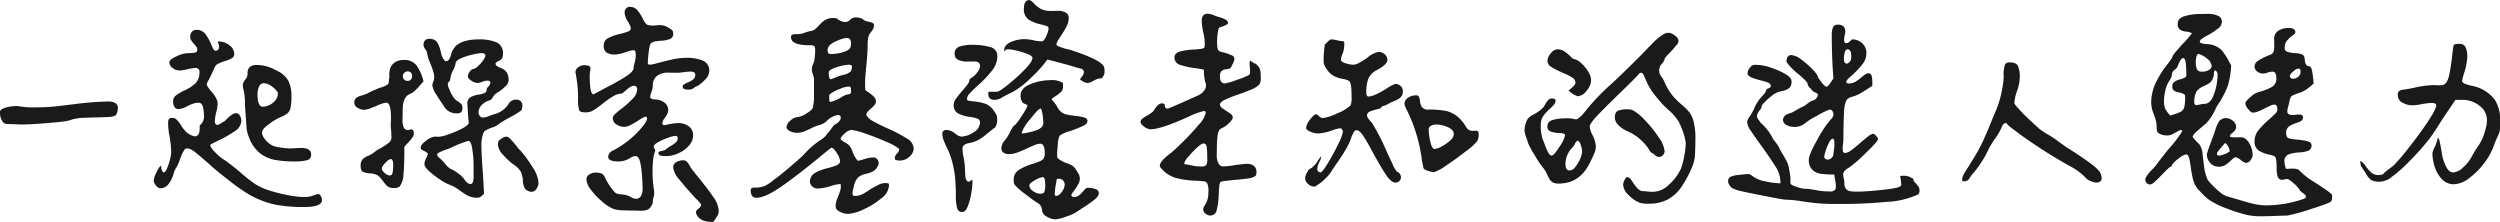 <svg xmlns="http://www.w3.org/2000/svg" width="494.203" height="43.875" viewBox="0 0 494.203 43.875">
  <path id="block_title" d="M9.234-13.641q-1.125,0-1.687-.047l-1.781-.047a1.114,1.114,0,0,1-.984-.7,3.141,3.141,0,0,1-.375-1.5.855.855,0,0,1,.094-.516,2.468,2.468,0,0,1,1.078-.539,7.08,7.08,0,0,1,1.406-.258l.609-.047a5.64,5.64,0,0,1,.844.094,17.4,17.4,0,0,0,2.719.188l1.828-.047q1.641-.047,3.492-.281t2.32-.281a62.264,62.264,0,0,1,6.938-.562,3.1,3.1,0,0,1,1.43.281,1.1,1.1,0,0,1,.539,1.078,2.5,2.5,0,0,1-.164.867,1.3,1.3,0,0,1-.352.586,4.943,4.943,0,0,1-1.687.258q-1.359.07-2.156.07-.281,0-2.039.07a10.835,10.835,0,0,0-2.508.3,8.221,8.221,0,0,1-1.828.445q-.937.117-1.852.188t-1.289.117q-2.391.188-3.422.234ZM64.547,2.672A29.624,29.624,0,0,1,58.8,2.2,18.232,18.232,0,0,1,53.859.328a35.632,35.632,0,0,1-4.148-2.883q-2.836-2.18-4.055-3.352-1.875-1.641-2.719-2.3-.047-.047-.562-.375a1.908,1.908,0,0,0-1.031-.328.583.583,0,0,0-.422.188,8.016,8.016,0,0,0-.937,1.969,8.344,8.344,0,0,1-.7,1.594,3.828,3.828,0,0,0-.516,1.078,5.985,5.985,0,0,1-1.008,2.156,2.031,2.031,0,0,1-1.664.891,1.2,1.2,0,0,1-.867-.562,1.689,1.689,0,0,1-.445-.984,5.176,5.176,0,0,1,.586-1.664q.586-1.242.914-1.242a1.922,1.922,0,0,0,.328,1.266q.328.234.7-.516a9.346,9.346,0,0,0,.656-1.852A7.371,7.371,0,0,0,38.25-8.2a22.827,22.827,0,0,0-.281-2.859,14.678,14.678,0,0,1-.328-2.812,1.778,1.778,0,0,1,.141-.844q.141-.234.656-.234a1.223,1.223,0,0,1,.867.328,6.026,6.026,0,0,1,.82,1.031,6.765,6.765,0,0,0,1.172,1.5,3.515,3.515,0,0,0,1.641.8.889.889,0,0,0,.773-.516,3.009,3.009,0,0,0,.164-1.078,1.8,1.8,0,0,1,.047-.609,2.172,2.172,0,0,0,.8-1.969,6.656,6.656,0,0,0-.211-1.664q-.211-.82-.867-.82a3.459,3.459,0,0,0-1.125.211,7.4,7.4,0,0,0-1.125.492,4.328,4.328,0,0,1-1.641.563.946.946,0,0,1-.844-.422,1.906,1.906,0,0,1-.281-1.078,1.431,1.431,0,0,1,.516-1.172,9.283,9.283,0,0,1,1.641-.984,7.871,7.871,0,0,0,2.25-1.43,3.028,3.028,0,0,0,.8-2.273.65.65,0,0,0-.422-.7l-.094-.094a9.028,9.028,0,0,0-1.875.281q-.234.047-.727.141a4.7,4.7,0,0,1-.867.094,2.182,2.182,0,0,1-1.312-.492,1.386,1.386,0,0,1-.656-1.1q0-.562,1.406-1.2a5.841,5.841,0,0,1,2.156-.633,8.778,8.778,0,0,0,1.406-.094.578.578,0,0,0,.563-.609,1.1,1.1,0,0,0-.281-.68q-.281-.352-.375-.445a5.456,5.456,0,0,1-.562-.727A1.191,1.191,0,0,1,42-30.937a1.533,1.533,0,0,1,.328-1.008,1.093,1.093,0,0,1,.891-.4,2.107,2.107,0,0,1,1.734.75,8.786,8.786,0,0,1,1.172,2.063,8.989,8.989,0,0,0,.4.867q.211.4.445.445a.64.64,0,0,0,.586-.258.989.989,0,0,0,.164-.539,1.307,1.307,0,0,0-.141-.633A.964.964,0,0,1,47.438-30q0-.047.281-.047a3.26,3.26,0,0,1,2.039.75,2.172,2.172,0,0,1,.961,1.734.928.928,0,0,1-.492.82,6.182,6.182,0,0,1-1.43.586,9.061,9.061,0,0,0-1.289.516,1.355,1.355,0,0,0-.633.656q-.844,1.828-1.219,2.578a1.646,1.646,0,0,0-.375.938,4.13,4.13,0,0,0,.7,1.031q.094.141.539.68A4.789,4.789,0,0,1,47.2-18.7a2.294,2.294,0,0,1,.234.938,7.693,7.693,0,0,1-.281,1.688,9.1,9.1,0,0,0-.281,1.922.726.726,0,0,0,.141.4.4.4,0,0,0,.328.211,2.223,2.223,0,0,0,.8-.375q.609-.375.609-.328.234-.234.7-.68a6.125,6.125,0,0,1,.867-.7,1.425,1.425,0,0,1,.773-.258.866.866,0,0,1,.727.492,1.893,1.893,0,0,1,.3,1.008,2.553,2.553,0,0,1-1.266,2.039,22.687,22.687,0,0,1-3.422,1.945l-1.406.7q-.234.422,1.008,1.641a9.013,9.013,0,0,0,1.992,1.594Q51-5.016,52.406-3.75,53.859-2.531,54.8-1.9A11.324,11.324,0,0,0,57.328-.7,30.868,30.868,0,0,0,61.594.375,16.841,16.841,0,0,0,64.688.7,4.816,4.816,0,0,0,66.328.4a5.526,5.526,0,0,1,.984-.3q.281,0,.516.422a1.586,1.586,0,0,1,.234.75Q68.063,2.672,64.547,2.672Zm-12.141-24a1.45,1.45,0,0,1,.141-.656,3.087,3.087,0,0,1,.281-.469,1.778,1.778,0,0,0,.516-1.312,1.586,1.586,0,0,1,.445-1.242,2.03,2.03,0,0,1,1.383-.4,7.8,7.8,0,0,1,3.844,1.078,5.01,5.01,0,0,1,2.344,1.969,6.316,6.316,0,0,1,.656,3.094,11.33,11.33,0,0,1-.164,2.273,2.023,2.023,0,0,1-.516,1.055,4.628,4.628,0,0,1-1.148.7,11.191,11.191,0,0,0-2.812,1.688,3.7,3.7,0,0,0-.773.68,1.325,1.325,0,0,0-.4.867,2.063,2.063,0,0,0,.469,1.125,4.08,4.08,0,0,0,.938.984,3.378,3.378,0,0,0,1.828.727,13.437,13.437,0,0,0,2.344.258,7.087,7.087,0,0,0,.938-.047L63.891-9a3.224,3.224,0,0,1,1.477.281,1.1,1.1,0,0,1,.539,1.078,1.043,1.043,0,0,1-.891,1.078,8.8,8.8,0,0,1-2.2.234,21.57,21.57,0,0,1-4.125-.328,6.878,6.878,0,0,1-2.93-1.336,7.007,7.007,0,0,1-2.086-2.977,7.274,7.274,0,0,1-.516-1.828l-.328-4.641a13.566,13.566,0,0,0-.234-2.859A5.169,5.169,0,0,1,52.406-21.328Zm2.906,1.641q0,2.531,1.031,2.531a3.184,3.184,0,0,0,2.063-.82,2.326,2.326,0,0,0,.938-1.945,3.787,3.787,0,0,0-1.172-1.219,2.766,2.766,0,0,0-1.547-.656,1.027,1.027,0,0,0-1.031.7A3.762,3.762,0,0,0,55.313-19.687ZM98.766.844a4.284,4.284,0,0,1-2.391-.7Q96.141,0,95.156-.7a8.084,8.084,0,0,0-1.875-1.031,8.394,8.394,0,0,1-1.828-.984,17.719,17.719,0,0,1-2.18-1.664q-.961-.867-.961-1.383a2.551,2.551,0,0,1,.328-1.219,2.39,2.39,0,0,0,.328-.8v-.141a2.323,2.323,0,0,0-.609-.422,5.66,5.66,0,0,1-.586-.328.431.431,0,0,1-.211-.375q0-.609,1.1-1.406a3.385,3.385,0,0,1,1.758-.8l.609.047A6.533,6.533,0,0,0,93-11.672a17.905,17.905,0,0,0,2.813-1.2q1.266-.68,1.266-1.148-.094-.609-.164-1.781T96.8-17.672a1.452,1.452,0,0,1,.563-1.336,4.744,4.744,0,0,1,1.688-.539,4.559,4.559,0,0,0,1.172-.328.672.672,0,0,0,.375-.656,1,1,0,0,1,.422-.656q.047-.094.188-.328a.8.8,0,0,0,.141-.375q0-.422-.609-.422a3.105,3.105,0,0,0-1.008.234,3.064,3.064,0,0,1-.914.234,2.386,2.386,0,0,1-1.219-.445q-.7-.445-.7-.867a1.913,1.913,0,0,1,.563-1.172,1.76,1.76,0,0,1,.188-.164.285.285,0,0,1,.141-.07,2.111,2.111,0,0,0,1.172-.68,5.755,5.755,0,0,0,1.172-1.43q.422-.75.047-.891v-.047a1.819,1.819,0,0,0-.234-.094.885.885,0,0,0-.281-.047,10.013,10.013,0,0,0-1.8.281,12.128,12.128,0,0,0-2.344.75q-1.055.469-1.055,1.031a4.2,4.2,0,0,1-.516,1.359,5.309,5.309,0,0,0-.562,1.828.647.647,0,0,1-.234.422.675.675,0,0,0-.234.469,2.134,2.134,0,0,0,.211.773q.211.492.258.633a5.747,5.747,0,0,0,.563,1.031,3.074,3.074,0,0,0,.7.8,4.3,4.3,0,0,1,.867.633.992.992,0,0,1,.3.727,1.357,1.357,0,0,1-.234.938,1.357,1.357,0,0,1-.937.234,2.835,2.835,0,0,1-2.625-1.641q-.656-.891-1.406-2.133a4.241,4.241,0,0,1-.75-1.8,2.13,2.13,0,0,1,.188-.7,2.3,2.3,0,0,0,.188-.844,4.506,4.506,0,0,0-.281-1.43q-.281-.82-.562-1.523a5.61,5.61,0,0,1-.516-1.594A1.857,1.857,0,0,0,88.5-28.5a1.454,1.454,0,0,1-.375-.891,1.251,1.251,0,0,1,.281-.844.938.938,0,0,1,.75-.328A1.89,1.89,0,0,1,90.75-30a4.794,4.794,0,0,1,.7,1.688q.047.141.211.8a2.961,2.961,0,0,0,.586,1.172l.188.188a.713.713,0,0,0,.75-.375,4.692,4.692,0,0,0,.375-.867q.141-.445.188-.633a5.87,5.87,0,0,1,.75-1.125q1.406-1.312,4.594-1.312a8.786,8.786,0,0,1,3.422.563,2.28,2.28,0,0,1,1.313,2.344,1.662,1.662,0,0,1-.187.867,1.3,1.3,0,0,1-.656.492,1.612,1.612,0,0,0-.375.211q-.234.164-.234.3a.534.534,0,0,0,.211.445,3.593,3.593,0,0,0,.586.352,2.594,2.594,0,0,1,1.383.914,2.845,2.845,0,0,1,.4,1.617,1.923,1.923,0,0,1-.727,1.266,7.121,7.121,0,0,1-1.383,1.078,3.029,3.029,0,0,0-.68.516,3.421,3.421,0,0,0-.422.609,1.1,1.1,0,0,1-.68.516,3.243,3.243,0,0,0-1.43.891A2.051,2.051,0,0,0,99-16.031a1.117,1.117,0,0,0,.258.7.778.778,0,0,0,.633.328,3.99,3.99,0,0,0,1.148-.3q.82-.3,1.008-.352a4.7,4.7,0,0,0,2.813-1.922,1.726,1.726,0,0,1,1.641-.984,1.142,1.142,0,0,1,.844.328,1.2,1.2,0,0,1,.328.891,3.015,3.015,0,0,1-.187.891,16.173,16.173,0,0,1-2.2,1.359,19.584,19.584,0,0,0-2.672,1.641,3.125,3.125,0,0,1-.984.422,9.069,9.069,0,0,0-1.453.7,3.483,3.483,0,0,0-.445,1.2,6.741,6.741,0,0,0-.164,1.383q0,1.875.281,5.531.188,2.953.234,4.266-.141.141-.4.375a1.845,1.845,0,0,1-.469.328A1.084,1.084,0,0,1,98.766.844ZM74.438-17.906a1.206,1.206,0,0,1,.352-.961,2.689,2.689,0,0,1,1.1-.492,9.056,9.056,0,0,0,1.875-.8q1.359-.609,1.641-.7a6.1,6.1,0,0,0,1.1-.4q.68-.3.727-.586l.141-1.266a4.008,4.008,0,0,1,.328-2.016,2.664,2.664,0,0,1,1.078-.984,3.57,3.57,0,0,1,1.5-.281,2.9,2.9,0,0,1,2.508,1.125,9.236,9.236,0,0,1,1.336,3.094l-.656.75q-.609.7-1.031,1.1a3.418,3.418,0,0,1-.937.633,1.94,1.94,0,0,0-1.1,1.031,4.105,4.105,0,0,0-.352,1.289Q84-16.781,84-15.422q0,.141-.023.914a3.364,3.364,0,0,0,.211,1.359.816.816,0,0,0,.8.586,1.467,1.467,0,0,0,.4-.047,1.275,1.275,0,0,1,.352-.047q.469,0,.469.8a1.469,1.469,0,0,1-.328.867,13.324,13.324,0,0,1-.937,1.1,4.392,4.392,0,0,0-.609.7v1.078q0,2.438-.164,4.266a4.323,4.323,0,0,1-.773,2.484,1.933,1.933,0,0,1-1.219.281,1.765,1.765,0,0,1-1.148-.328,5.2,5.2,0,0,1-.867-.984Q79.688-3,79.406-3.3a1.986,1.986,0,0,0-.8-.492,3.445,3.445,0,0,0-.633-.141,4.372,4.372,0,0,0-.492-.047,3.722,3.722,0,0,1-1.359-.328Q75.7-4.547,75.7-5.437a1.927,1.927,0,0,1,.352-1.289A3.094,3.094,0,0,1,77.2-7.453a5.006,5.006,0,0,0,1.313-.8,5.99,5.99,0,0,1,1.031-.656,12.958,12.958,0,0,0,1.664-1.078,1.4,1.4,0,0,0,.586-1.125l-.047-1.219a10.071,10.071,0,0,1-.094-1.172l.047-1.406q0-3.047-.937-3.047a6.246,6.246,0,0,0-1.875.609q-.656.281-1.359.539a3.549,3.549,0,0,1-1.172.258,2.442,2.442,0,0,1-1.266-.4A1.137,1.137,0,0,1,74.438-17.906ZM79.875-4.922q0,.375.586.867a1.688,1.688,0,0,0,.961.492q.516,0,.609-.633a10.588,10.588,0,0,0,.094-1.523q0-1.078-.469-1.078-.375,0-1.078.75T79.875-4.922ZM84.047-23.2a.919.919,0,0,0,.258.68.919.919,0,0,0,.68.258.842.842,0,0,0,.656-.258.971.971,0,0,0,.234-.68.971.971,0,0,0-.234-.68.842.842,0,0,0-.656-.258.9.9,0,0,0-.656.281A.9.9,0,0,0,84.047-23.2ZM90.8-7.734q0,.375.8.984.281.281.891.984a3.878,3.878,0,0,0,.891.844,7.336,7.336,0,0,1,1.547.914,4.976,4.976,0,0,1,1.266,1.2,2.477,2.477,0,0,0,.539.633,1.058,1.058,0,0,0,.68.3q.609,0,.609-1.453V-5.2A21.18,21.18,0,0,0,97.734-9q-.234-1.406-.75-1.406a22.951,22.951,0,0,0-3.141,1.219,11.366,11.366,0,0,1-1.125.469,7.608,7.608,0,0,0-1.148.445Q90.8-7.922,90.8-7.734Zm12.047-1.781a1.918,1.918,0,0,1,.094-.8,1.655,1.655,0,0,1,.68-.586,2,2,0,0,1,.867-.352,1.344,1.344,0,0,1,.82.492,18.09,18.09,0,0,1,1.242,1.43q.141.188.328.422a2.693,2.693,0,0,0,.422.422,25.469,25.469,0,0,1,2.391,3.3,6.392,6.392,0,0,1,1.172,3.07,2.027,2.027,0,0,1-.422,1.2,1.176,1.176,0,0,1-.937.586,1.727,1.727,0,0,1-.727-.187,1.62,1.62,0,0,1-.586-.422,3.393,3.393,0,0,1-.422-1.594,4.7,4.7,0,0,0-.352-1.641,3.644,3.644,0,0,0-1.289-1.406A11.961,11.961,0,0,1,103.992-7.5,3.552,3.552,0,0,1,102.844-9.516Zm27,12.891q-.937,0-2.25-.047a6.409,6.409,0,0,1-1.922-.281,8.01,8.01,0,0,1-2.18-1.406,14.12,14.12,0,0,1-2.227-2.32,3.8,3.8,0,0,1-.937-2.133,1.1,1.1,0,0,1,.563-.937,2.083,2.083,0,0,1,1.172-.375,3.24,3.24,0,0,1,1.289.188,1.76,1.76,0,0,1,.727.938,11.375,11.375,0,0,0,1.875,2.766,1.169,1.169,0,0,0,.727.328q.539.094.633.094a3.971,3.971,0,0,1,1.734.469,1.955,1.955,0,0,0,1.078.375,1.049,1.049,0,0,0,1.008-.586,2.655,2.655,0,0,0,.3-1.242,35.82,35.82,0,0,0-.281-4.289q-.281-2.32-1.125-2.32A2.308,2.308,0,0,0,129-7.031a4.286,4.286,0,0,1-2.3.7q-2.062,0-2.062-.891a1.288,1.288,0,0,1,.469-.984,2.332,2.332,0,0,1,.492-.3,2.935,2.935,0,0,0,.4-.211,18.425,18.425,0,0,0,5.531-4.641,6.075,6.075,0,0,0,.516-.75,1.6,1.6,0,0,0,.281-.75.354.354,0,0,0-.094-.211.289.289,0,0,0-.234-.117,4.39,4.39,0,0,0-1.312.7q-1.031.656-1.687.984a2.747,2.747,0,0,1-1.219.328,2.675,2.675,0,0,1-1.523-.492,1.425,1.425,0,0,1-.727-1.2,1.238,1.238,0,0,1,.445-.82,12.214,12.214,0,0,1,1.336-1.1,21.2,21.2,0,0,0,2.25-2.039,2.7,2.7,0,0,0,.8-1.852.7.7,0,0,0-.117-.375.513.513,0,0,0-.352-.234q.141.047.023.023a.988.988,0,0,0-.164-.023,1.394,1.394,0,0,0-.727.211,3.908,3.908,0,0,0-.633.469,2.36,2.36,0,0,1-.375.3q-.562.563-.8.563a3.434,3.434,0,0,0-1.664.563,18.252,18.252,0,0,0-2.227,1.594,14.808,14.808,0,0,1-1.922,1.313,2.989,2.989,0,0,1-1.312.234q-.937,0-1.172-.375a6.786,6.786,0,0,1-.234-2.437,26.757,26.757,0,0,0-.516-5.062V-24a1.158,1.158,0,0,1,.563-.961,1.938,1.938,0,0,1,1.125-.4q1.266,0,1.266.563a3.826,3.826,0,0,1-.07.7,4.062,4.062,0,0,0-.07.75q0,3.75.75,3.75l1.219-.656q2.2-1.172,2.25-1.172,1.828-.984,3.141-1.852t1.313-1.57a4.367,4.367,0,0,1,.211-1.008,5.437,5.437,0,0,0,.211-1.523,2.665,2.665,0,0,0-.07-.68.359.359,0,0,0-.4-.258,2.769,2.769,0,0,0-.75.141q-.469.141-.656.188a7.3,7.3,0,0,1-2.2.516,3.068,3.068,0,0,1-1.687-.375,1.57,1.57,0,0,1-.562-1.406,1.552,1.552,0,0,1,.844-1.453,9.854,9.854,0,0,1,2.391-.844,11.81,11.81,0,0,0,1.617-.492.682.682,0,0,0,.492-.633,1.385,1.385,0,0,0-.211-.656,3.73,3.73,0,0,1-.258-.516,3.676,3.676,0,0,1-.75-1.922,1.183,1.183,0,0,1,.281-.8.888.888,0,0,1,.7-.328,1.872,1.872,0,0,1,1.453.563,8.674,8.674,0,0,1,1.125,1.688q.563,1.172.984,1.313a3.741,3.741,0,0,0,.984.141,6.041,6.041,0,0,0,.75-.047,5.688,5.688,0,0,1,.7-.047,3.059,3.059,0,0,1,1.828.609,1.882,1.882,0,0,1,.633.445,1.021,1.021,0,0,1,.164.633,1.027,1.027,0,0,1-.609,1.055,6.164,6.164,0,0,1-1.828.352q-.141,0-.867.094a2.041,2.041,0,0,0-1.1.422q-.234.141-.422,1.641a19.96,19.96,0,0,0-.187,2.063v.188a.405.405,0,0,0,.141.281l.281.047a9.024,9.024,0,0,0,1.359-.281q1.922-.516,3.234-.8a12.5,12.5,0,0,1,2.625-.281,8.353,8.353,0,0,1,3.211.539,2.086,2.086,0,0,1,1.289,2.133,2.4,2.4,0,0,1-.75,1.57,7.392,7.392,0,0,1-1.594,1.336,1.47,1.47,0,0,0-.656.352,1.507,1.507,0,0,1-.891.352h-.234q-1.125,0-1.125-.562a.516.516,0,0,1,.234-.445,5.03,5.03,0,0,1,.75-.4,4.188,4.188,0,0,0,1.1-.609,1.145,1.145,0,0,0,.4-.937.491.491,0,0,0-.258-.469,1.2,1.2,0,0,0-.586-.141q-.422,0-1.359.094a7.393,7.393,0,0,1-1.453.141q-.187,0-1.617-.023a3.51,3.51,0,0,0-2.273.633,2.34,2.34,0,0,0-.844,1.969,3.748,3.748,0,0,1-.258,1.2,4.02,4.02,0,0,0-.258.914q0,.469.633.539t.68.07a2.883,2.883,0,0,1,1.57.656,1.753,1.753,0,0,1,.68,1.406,1.788,1.788,0,0,1-.211.8,5.593,5.593,0,0,1-.445.75,2.17,2.17,0,0,0-.516,1.031.4.4,0,0,0,.328.422q.563-.094.938-.187.234-.047.844-.141a7.187,7.187,0,0,1,1.078-.094,3.366,3.366,0,0,1,2.039.633,2.054,2.054,0,0,1,.867,1.758,3.064,3.064,0,0,1-.82,2.063,5.963,5.963,0,0,1-2.062,1.5,5.653,5.653,0,0,1-2.32.563,5.939,5.939,0,0,1-1.242-.094q-.4-.094-.4-.656,0-.141.656-.258a1.883,1.883,0,0,0,1.031-.492,5.084,5.084,0,0,1,.773-.516,5.789,5.789,0,0,0,.984-.7,1.05,1.05,0,0,0,.352-.8.414.414,0,0,0-.469-.469,5.636,5.636,0,0,0-1.453.375,11.768,11.768,0,0,0-1.945.867q-.867.492-.867.867a.726.726,0,0,0,.141.4.683.683,0,0,1,.141.352.955.955,0,0,1-.07.328,3.453,3.453,0,0,0-.117.375,6.082,6.082,0,0,0-.234,1.359q-.094.984-.094,1.641a22.614,22.614,0,0,0,.234,3.8,7.64,7.64,0,0,1,.094.984,3.555,3.555,0,0,1-.141.82,3.624,3.624,0,0,0-.141.867,1.293,1.293,0,0,1-.234.727q-.234.352-.281.445a1.793,1.793,0,0,1-1.008.516,6.071,6.071,0,0,1-1.2.07Q130.125,3.375,129.844,3.375Zm7.641-8.484a1.182,1.182,0,0,1,.609-1.1,2.86,2.86,0,0,1,1.453-.352.957.957,0,0,1,.75.4,5.638,5.638,0,0,1,.656,1.055q.516.7,1.734,2.2Q144.516-.656,145.5.82a4.932,4.932,0,0,1,.984,2.648,1.885,1.885,0,0,1-.281.984q-.281.469-.8,1.172-.234,0-.891-.047a3.549,3.549,0,0,1-1.148-.258,2.742,2.742,0,0,1-.867-.586,1.759,1.759,0,0,1-.516-1.031q0-.328.516-.727a1.065,1.065,0,0,0,.516-.773A5.792,5.792,0,0,0,141.938.984q-2.016-2.2-3.234-3.727A4.476,4.476,0,0,1,137.484-5.109Zm34.594,9.141a3.658,3.658,0,0,1-1.641-.422q-.844-.422-.844-1.031a3.76,3.76,0,0,1,.234-1.359q.234-.609.281-.7.281-.7.422-1.2a2.961,2.961,0,0,0,.047-1.2,7.642,7.642,0,0,0-1.969.422,10.464,10.464,0,0,1-2.437.469,1.522,1.522,0,0,1-1.641-1.172,1.931,1.931,0,0,1,.891-1.852,9.3,9.3,0,0,1,2.625-1.008,12.844,12.844,0,0,0,1.688-.539,1.193,1.193,0,0,0,.75-.727,3.579,3.579,0,0,0-.68-1.734q-.68-1.078-1.1-1.031L167.25-7.875q-4.219,3.516-7.828,6.117t-5.484,2.6q-1.125,0-1.125-1.453A.484.484,0,0,1,153-1.055a1.2,1.2,0,0,1,.609-.117A4.938,4.938,0,0,0,155.6-1.5a8.666,8.666,0,0,0,1.8-1.219q.844-.562,2.953-2.344t2.953-2.625a15.985,15.985,0,0,1,3.563-3.047q.047-.047.352-.281a1.894,1.894,0,0,0,.4-.375,4.9,4.9,0,0,1,.609-.75,14.783,14.783,0,0,0,.938-1.266,3.623,3.623,0,0,1,.516-.352,2.643,2.643,0,0,0,.727-.656.906.906,0,0,0,.117-.914.609.609,0,0,0-.516-.187,4.087,4.087,0,0,0-2.3,1.313,4.186,4.186,0,0,1-1.594.75,8.117,8.117,0,0,0-1.078.422,19.042,19.042,0,0,1-1.758.8,4.1,4.1,0,0,1-1.43.234,2.971,2.971,0,0,1-1.289-.328q-.68-.328-.68-.8a1.842,1.842,0,0,1,.773-1.289,2.232,2.232,0,0,1,1.383-.68,4,4,0,0,0,1.734-.7q1.172-.7,1.313-1.172a10.076,10.076,0,0,0,.234-2.578V-22.2a3.569,3.569,0,0,0-.187-1.289,2.273,2.273,0,0,1-.234-1.031,2.087,2.087,0,0,1,.188-.937,3.419,3.419,0,0,0,.352-1.289,12.615,12.615,0,0,0,.117-1.57q0-.656-.187-.82a1.418,1.418,0,0,0-.844-.164q-3.75,0-3.75-1.594,0-.422.281-.516a4.029,4.029,0,0,1,1.078-.094,3.856,3.856,0,0,0,1.453-.328q.188-.047.469-.141a3.435,3.435,0,0,1,.656-.141,1.857,1.857,0,0,0,.8-.352,6.98,6.98,0,0,0,.8-.773,5.155,5.155,0,0,1,1.242-1.078,3.348,3.348,0,0,1,1.711-.375,1.429,1.429,0,0,1,.891.328,2.516,2.516,0,0,0,1.5.469,1.475,1.475,0,0,0,.8-.445,1.47,1.47,0,0,1,.844-.445,2.683,2.683,0,0,1,1.594.281,1.718,1.718,0,0,0,.586.375,2.925,2.925,0,0,0,.727.188,4.414,4.414,0,0,1,.75.258.45.45,0,0,1,.234.445,2.188,2.188,0,0,1-.516,1.219q-.047.047-.281.375a2.034,2.034,0,0,0-.328.75,6.317,6.317,0,0,0-.141,1.547q0,.891-.094,2.109t-.141,1.734q-.047.375-.187,1.992a20.349,20.349,0,0,0-.047,3.07l.891.633a5.1,5.1,0,0,1,.891.773,1.248,1.248,0,0,1,.328.844,1.026,1.026,0,0,1-.234.633,5.8,5.8,0,0,1-.7.727,5,5,0,0,0-.7.656,1.209,1.209,0,0,0-.281.609,2.7,2.7,0,0,0,1.219,1.2,31.753,31.753,0,0,0,2.953,1.477,29.786,29.786,0,0,1,3.891,2.039,2.406,2.406,0,0,1,1.313,1.945,2.162,2.162,0,0,1-.867,1.641,2.687,2.687,0,0,1-1.758.75,2.413,2.413,0,0,1-.984-.141.841.841,0,0,1-.141-.422,1.641,1.641,0,0,1,.469-.844,1.314,1.314,0,0,0,.422-.891,10.33,10.33,0,0,0-2.508-1.383q-2.039-.914-4.172-1.641a11.62,11.62,0,0,0-2.789-.727,2.156,2.156,0,0,0-1.219.633,3.047,3.047,0,0,0-.891,1.008.343.343,0,0,0,.141.352,2.213,2.213,0,0,0,.352.258,1.166,1.166,0,0,1,.211.141,3.111,3.111,0,0,1,1.078.8,2.6,2.6,0,0,1,.4.68q.164.4.211.539a5.533,5.533,0,0,0,.984,1.688,7.4,7.4,0,0,0,1.125-.281,6.912,6.912,0,0,1,1.828-.375,1.062,1.062,0,0,1,1.172,1.172,1.121,1.121,0,0,1-.187.586q-.187.3-.234.4a2.841,2.841,0,0,1-.961.727,6.252,6.252,0,0,1-1.148.352,3.546,3.546,0,0,0-1.523.7,3.665,3.665,0,0,0-.867,1.922,4.721,4.721,0,0,0-.234,1.219.647.647,0,0,0,.141.469,1.645,1.645,0,0,0,.469.047,3,3,0,0,0,1.266-.3A10.988,10.988,0,0,0,176.391-.8q1.125-.656,1.758-.961a2.943,2.943,0,0,1,1.289-.3,1.826,1.826,0,0,1,.656.094,1.645,1.645,0,0,1,.047.469A3.474,3.474,0,0,1,178.617.961a14.674,14.674,0,0,1-3.516,2.18A8.306,8.306,0,0,1,172.078,4.031ZM168-28.359a1.581,1.581,0,0,0,.188.7,2.564,2.564,0,0,0,.563.094,8.519,8.519,0,0,0,2.3-.375q1.313-.375,1.5-1.031a2.755,2.755,0,0,0,.094-.656q0-1.125-.844-1.125a5.335,5.335,0,0,0-1.687.469Q168-29.484,168-28.359Zm.234,4.406q0,1.359.422,1.359a8.352,8.352,0,0,0,1.078-.4,7.945,7.945,0,0,1,1.547-.492,2.687,2.687,0,0,0,.844-.328q.516-.281.563-.562a2.248,2.248,0,0,0,.141-.656q0-.422-.609-.422a8.8,8.8,0,0,0-2.414.492Q168.234-24.469,168.234-23.953Zm.094,5.063a2.912,2.912,0,0,0,.047.563q.047.234.141.234a6.907,6.907,0,0,0,2.156-.891,4.291,4.291,0,0,1,1.266-.609q.7,0,.7-.516v-.234q0-.7-.234-.8a4.739,4.739,0,0,0-2.016.492,6.238,6.238,0,0,0-2.016,1.1A3.538,3.538,0,0,0,168.328-18.891Zm44.719,24a3.363,3.363,0,0,1-1.758-.562,1.608,1.608,0,0,1-.914-1.359,1.621,1.621,0,0,0-.562-1.125A28.178,28.178,0,0,1,207.094.117a11.405,11.405,0,0,1-2.156-1.9,2.308,2.308,0,0,1-.141-.891,2.208,2.208,0,0,1,.984-1.969,11.123,11.123,0,0,1,2.766-1.219,13,13,0,0,0,1.523-.562,1.48,1.48,0,0,0,.68-.562,1.913,1.913,0,0,0,.188-.937q0-1.922-.891-1.922a3.893,3.893,0,0,0-1.359.375q-.891.375-1.078.469a21.646,21.646,0,0,1-2.133.914,4.9,4.9,0,0,1-1.617.3,1.906,1.906,0,0,1-1.078-.281.993.993,0,0,1-.422-.891,2.472,2.472,0,0,1,.516-1.359A8.059,8.059,0,0,0,204-12q.7-1.453,1.078-1.547a10.742,10.742,0,0,0,1.313-1.828,10.733,10.733,0,0,0,1.125-1.922q0-.234-.4-.375a1.511,1.511,0,0,1-.539-.281,2.157,2.157,0,0,1-.422-1.406q0-1.5,1.992-2.273a10.654,10.654,0,0,1,3.867-.773,4.2,4.2,0,0,1,2.531.563v.8a1.349,1.349,0,0,1-.422.984A6.561,6.561,0,0,1,213-19.2q-.7.445-.7.586l.609.75a3.583,3.583,0,0,1,.492.75,3.18,3.18,0,0,0,.68.891,2.272,2.272,0,0,0,1.1.586,16.817,16.817,0,0,0,1.852.3,10.167,10.167,0,0,1,1.758.328q.586.188.586.656a1.534,1.534,0,0,1-.094.375q-.141.328-1.008.727t-2.32.914a5.964,5.964,0,0,0-2.062.891,4.071,4.071,0,0,0-.375,1.688q-.141,1.406-.141,2.109a3.214,3.214,0,0,0,.047.609A5.753,5.753,0,0,0,215.25-6a5.578,5.578,0,0,1,1.125.492,2.271,2.271,0,0,1,.75.82q.094.141.422.68a2.1,2.1,0,0,1,.328,1.1,2.127,2.127,0,0,1-.258.938,7.061,7.061,0,0,1-.539.914q-.281.4-.375.539a3.671,3.671,0,0,0-.516.8.359.359,0,0,0,.164.3.536.536,0,0,0,.3.117,1.6,1.6,0,0,0,.984-.281,6.915,6.915,0,0,0,.891-.844q.516-.7.891-.7a4.713,4.713,0,0,1,1.5.234.867.867,0,0,1,.7.844q0,.562-.914,1.313A23.7,23.7,0,0,1,218.2,3l-.984.656a9.062,9.062,0,0,1-2.062.914A8.017,8.017,0,0,1,213.047,5.109ZM190.688-11.766a.778.778,0,0,1,.211-.609,1.01,1.01,0,0,1,.68-.187,2.931,2.931,0,0,1,1.734.8,2.735,2.735,0,0,0,1.078.516,4.524,4.524,0,0,0,2.461-.844,2.381,2.381,0,0,0,1.289-1.969.738.738,0,0,0-.492-.727,6.3,6.3,0,0,0-1.523-.352,7.205,7.205,0,0,1-2.344-.7,1.807,1.807,0,0,1-.844-1.734,2.02,2.02,0,0,1,.422-1.125q.422-.609,1.266-1.594.7-.8,1.055-1.289a1.534,1.534,0,0,0,.352-.82q0-.234.422-.469a3.85,3.85,0,0,0,1.1-1.031,2.241,2.241,0,0,0,.586-1.266q0-.937-1.125-.937-.234,0-1.336.023a3.991,3.991,0,0,1-1.828-.328,1.226,1.226,0,0,1-.727-1.2,1.379,1.379,0,0,1,1.008-1.453,8.021,8.021,0,0,1,2.461-.328,12.8,12.8,0,0,1,3.492.422,1.808,1.808,0,0,1,1.477,1.875,4.51,4.51,0,0,1-1.008,2.742,21.871,21.871,0,0,1-2.836,2.977q-1.125,1.031-1.641,1.617a1.694,1.694,0,0,0-.516,1.055.816.816,0,0,0,.141.328,13.023,13.023,0,0,0,1.406.188,9.686,9.686,0,0,1,2.273.516,3.652,3.652,0,0,1,1.57,1.453,4.175,4.175,0,0,1,.469.75,2.18,2.18,0,0,1,.094.75,2.46,2.46,0,0,1-.234,1.359q-.047.281-.469.516l-1.125.891a12.87,12.87,0,0,1-1.734,1.289,6.123,6.123,0,0,1-1.922.68q-1.359.234-1.359,1.125a9.9,9.9,0,0,0,.234,1.781q.047.281.141.891a6.578,6.578,0,0,1,.094.891q0,.141.07,1.547t.68,1.406a.62.62,0,0,0,.4-.187q.211-.187.258-.187.094,0,.094.422a14.723,14.723,0,0,1-.234,2.227,12.907,12.907,0,0,1-.68,2.578q-.445,1.148-1.148,1.148a.981.981,0,0,1-.984-.844A8.023,8.023,0,0,1,193.359.7a36.954,36.954,0,0,0-.211-4.406,21.168,21.168,0,0,0-.867-3.75,11.933,11.933,0,0,0-.7-1.594q-.094-.187-.492-1.125A4.226,4.226,0,0,1,190.688-11.766Zm9.094-8.016a.8.8,0,0,1,.047-.328h1.125a3.062,3.062,0,0,0,.891-.094,16.7,16.7,0,0,0,2.25-1.664,33.461,33.461,0,0,0,3.047-2.812q1.359-1.43,1.359-2.133,0-.375-.937-.75a15.322,15.322,0,0,0-2.109-.656,8.423,8.423,0,0,0-1.594-.281q-.656,0-.727.188l-.07.188h-.047a.189.189,0,0,1-.094-.187q0-1.078,1.336-1.641a6.785,6.785,0,0,1,2.648-.562,11.24,11.24,0,0,1,1.641.188,7.03,7.03,0,0,0,1.688.234.767.767,0,0,0,.422-.094,3.243,3.243,0,0,0,.656-1.125,3.885,3.885,0,0,0,.375-1.312.484.484,0,0,0-.352-.469,8.927,8.927,0,0,0-1.148-.328,7.464,7.464,0,0,1-2.484-.984,2.482,2.482,0,0,1-.891-2.2q0-1.406.891-1.641a1.008,1.008,0,0,1,.563.188,2.418,2.418,0,0,1,.516.469,5.567,5.567,0,0,0,1.383,1.1,4.539,4.539,0,0,0,2.133.4q.188,0,1.148-.023a3.092,3.092,0,0,1,1.594.328,1.173,1.173,0,0,1,.633,1.1,3.658,3.658,0,0,1-.422,1.641,16.459,16.459,0,0,1-1.125,1.875q-.094.141-.492.773a2.093,2.093,0,0,0-.4.961q0,.234,1.078.586a9.072,9.072,0,0,0,1.5.4q6.422,2.063,6.844,3.469a2.963,2.963,0,0,1,.094.984,1.371,1.371,0,0,1-.281.844.932.932,0,0,1-.234.3.567.567,0,0,1-.375.117,1.856,1.856,0,0,0-.867.234q-.445.234-.539.281a2.949,2.949,0,0,1-1.031.375,1.86,1.86,0,0,1-.8-.234,2.863,2.863,0,0,1-.75-.516q.094-.094.445-.562a1.464,1.464,0,0,0,.352-.844.6.6,0,0,0-.211-.469.951.951,0,0,0-.445-.234q-.984-.234-2.3-.656-.844-.234-1.9-.516t-2.367-.609a22.492,22.492,0,0,1-3.141,3.516,16.77,16.77,0,0,1-3.562,2.813q-1.875.938-2.109,1.078a2.751,2.751,0,0,1-1.594.563,1.385,1.385,0,0,1-.961-.281A1.3,1.3,0,0,1,199.781-19.781Zm6.7,7.922a12.149,12.149,0,0,0,2.766-.633q1.406-.492,1.406-1.477a13.315,13.315,0,0,0-.164-1.664q-.164-1.148-.4-1.148-.422,0-2.062,2.133a8.238,8.238,0,0,0-1.641,2.6Zm1.406,10.266a1.418,1.418,0,0,0,.75,1.125A2.472,2.472,0,0,0,210,.047q.75,0,.891-.445a4.74,4.74,0,0,0,.141-1.336q0-.234-.047-.7a1.369,1.369,0,0,0-.187-.656q-.047-.141-.281-.141a4.047,4.047,0,0,0-1.523.609Q207.891-2.016,207.891-1.594ZM212.906.094q0,.375.281.375.563,0,1.125-.8a2.518,2.518,0,0,0,.563-1.359,1.277,1.277,0,0,0-.3-.867,1.086,1.086,0,0,0-.867-.352,1.044,1.044,0,0,0-.469.094q.141-.234-.141,1.172A15.661,15.661,0,0,0,212.906.094Zm30.75,4.266a1.5,1.5,0,0,1-.937-.375,1.112,1.112,0,0,1-.469-.891,1.65,1.65,0,0,1,.3-.727,6,6,0,0,0,.516-1.055,4.544,4.544,0,0,0,.211-1.547A3.617,3.617,0,0,0,243-2.109a1,1,0,0,0-.656-.3q-.469-.07-1.594-.117a18.193,18.193,0,0,1-3.773-.516,5.829,5.829,0,0,1-2.836-1.734q-.469-.469-.469-.7,0-.891,2.25-2.578.7-.562,2.414-2.25a45.225,45.225,0,0,0,3.07-3.328,4.91,4.91,0,0,0,1.359-2.344q0-.328-.375-.328a14.863,14.863,0,0,0-3.141,1.172q-5.391,2.438-7.406,2.438A2.352,2.352,0,0,1,230.6-13.2q-.727-.492-.727-.961a.756.756,0,0,1,.3-.586,6.777,6.777,0,0,1,.961-.633,8.464,8.464,0,0,0,.844-.539,2.094,2.094,0,0,0,.609-.633q.75-1.266,1.547-1.266.469,0,.516.328a1.724,1.724,0,0,0,.141.516q.094.188.516.188.938-.375,2.953-1.266t3.141-1.406a3,3,0,0,0,.984-.8,1.631,1.631,0,0,0,.422-1.031,1.861,1.861,0,0,0-.187-.844,11.924,11.924,0,0,1-.234-2.344q-.375-.094-1.5-.281a14.7,14.7,0,0,1-3.141-.656,1.5,1.5,0,0,1-1.172-1.453q0-.891,1.078-1.2a13.676,13.676,0,0,1,2.906-.4q1.734-.094,1.922-.375a2.907,2.907,0,0,0,.094-.7,9.934,9.934,0,0,0-.328-2.391,13.4,13.4,0,0,1-.281-2.2q0-1.406,1.219-1.406a4.263,4.263,0,0,1,1.359.375,10.58,10.58,0,0,0,1.031.352,5.437,5.437,0,0,1,1.148.469.741.741,0,0,1,.445.633q0,.188-.4.4a4.293,4.293,0,0,1-.8.328,2.772,2.772,0,0,0-.633.258,11.386,11.386,0,0,0-.328,3q0,1.219.328,1.5a2.033,2.033,0,0,0,.938.328,10.634,10.634,0,0,1,1.641.586.771.771,0,0,1,.516.68,2.553,2.553,0,0,1-.352,1.055q-.352.68-.4.773a2.608,2.608,0,0,1-.867.234,1.737,1.737,0,0,0-.937.375,1.457,1.457,0,0,0-.3,1.078q0,1.359.984,1.359a13.9,13.9,0,0,0,2.531-.773,12.518,12.518,0,0,0,2.25-.914.839.839,0,0,0,.188-.539v-.4a4.99,4.99,0,0,0-.047-.516,6.853,6.853,0,0,1-.047-.844q0-.516.141-.516.141.094.469.328a1.036,1.036,0,0,0,.469.234q.141,0,.375.281t.328.375a1.839,1.839,0,0,1,.352.844,8.951,8.951,0,0,1,.07,1.266,2.336,2.336,0,0,1-.234,1.313,3.852,3.852,0,0,1-1.406.961q-.984.445-2.719,1.055a25.177,25.177,0,0,0-2.742,1.078q-.961.469-.961.938a.756.756,0,0,0,.3.586,9.773,9.773,0,0,0,.961.68,7.642,7.642,0,0,1,.938.656.8.8,0,0,1,.328.609q0,.469-.82,1.219a4.282,4.282,0,0,1-1.383.938q-.656.281-.8,1.43a22.037,22.037,0,0,0-.141,2.648q0,.141-.023,1.125a3.6,3.6,0,0,0,.3,1.664,1.082,1.082,0,0,0,1.031.68,15.082,15.082,0,0,0,2.344-.281q1.875-.234,2.3-.234a2.163,2.163,0,0,1,1.359.4,1.417,1.417,0,0,1,.516,1.2,1.927,1.927,0,0,1-.07.586.641.641,0,0,1-.352.352,4.271,4.271,0,0,1-1.594.4q-1.266.164-2.531.258-.328.047-1.383.164a3.806,3.806,0,0,0-1.148.211,1.417,1.417,0,0,0-.258.8q-.07.609-.094,1.031t-.023.609a14.932,14.932,0,0,1-.4,3.117A1.281,1.281,0,0,1,243.656,4.359ZM238.5-5.953q0,.188.281.188.469.047,1.734.328a9,9,0,0,0,1.5.094q.75,0,.914-.445a2.433,2.433,0,0,0,.141-.961q-.023-.516-.023-.656a13.9,13.9,0,0,0-.094-1.781q-.094-.7-.656-.7-.375,0-1.289.844a18.685,18.685,0,0,0-1.711,1.8A3.048,3.048,0,0,0,238.5-5.953Zm25.781,4.594a1.909,1.909,0,0,1-1.289-.516,1.575,1.575,0,0,1-.586-1.219,2.842,2.842,0,0,1,.516-1.266.775.775,0,0,1,.258-.375,1.522,1.522,0,0,1,.445-.281,4.75,4.75,0,0,0,1.313-1.5q.469-.656.563-.75l.094-.047a2.894,2.894,0,0,1-.375,1.078,3.886,3.886,0,0,0-.422,1.406.663.663,0,0,0,.188.445.6.6,0,0,0,.469.211q.328,0,1.406-1.758A42.4,42.4,0,0,0,268.9-9.68a9.141,9.141,0,0,0,.961-2.461.983.983,0,0,0-.141-.516.5.5,0,0,0-.469-.234,7.913,7.913,0,0,0-1.266.328,10.267,10.267,0,0,1-3.047.7,4.068,4.068,0,0,1-1.477-.352q-.867-.352-.867-.773a3.221,3.221,0,0,1,.773-1.617q.773-1.055,1.242-1.055.188,0,.563.375a1.049,1.049,0,0,0,.7.375,9.021,9.021,0,0,0,2.93-.961,7.763,7.763,0,0,0,2.6-1.57,4.46,4.46,0,0,0,.188-1.641q0-2.812-.469-3.141a3.528,3.528,0,0,0-1.219-.422,6.3,6.3,0,0,1-1.875-.609,4.2,4.2,0,0,1-1.5-1.547,4.109,4.109,0,0,1-.375-.75,2.844,2.844,0,0,1-.094-.844,23.1,23.1,0,0,1,.234-3.047q.141-.141.609-.586t.7-.445a6.583,6.583,0,0,1,1.125.188,6.436,6.436,0,0,0,1.266.188.5.5,0,0,1,.164.469q-.023.328-.023.516a4.443,4.443,0,0,1-.375,1.594,3.6,3.6,0,0,0-.281,1.078q0,.422.938.7a5.437,5.437,0,0,0,1.406.281,2.547,2.547,0,0,0,1.242-.352q.633-.352,1.617-1.008a4.726,4.726,0,0,1,2.25-1.172,1.779,1.779,0,0,1,1.2.469,1.442,1.442,0,0,1,.539,1.125q0,.891-2.2,2.063a3.4,3.4,0,0,0-1.594,1.711,7.746,7.746,0,0,0-.375,2.648,1.478,1.478,0,0,0,.094.586.369.369,0,0,0,.375.211q1.078,0,3.8-1.734a6.572,6.572,0,0,1,1.453-.75,1.529,1.529,0,0,1,1.055.4,1.347,1.347,0,0,1,.445,1.055,1.522,1.522,0,0,1-.445,1.2,3.683,3.683,0,0,1-1.078.656q-.633.258-.914.4t-.656.352a2.237,2.237,0,0,1-.609.258.594.594,0,0,0-.352.117,1.009,1.009,0,0,0-.258.258,1.027,1.027,0,0,1-.539.258,2.285,2.285,0,0,0-.445.117q-.047,0-.914.258t-.867.914q0,.469.938,1.406a42.926,42.926,0,0,1,3.047,5.953q.328.7,1.031,2.18a5.878,5.878,0,0,0,.891,1.57,1.174,1.174,0,0,1,.8,1.078,1.071,1.071,0,0,1-.3.75,1.01,1.01,0,0,1-.773.328q-.844,0-1.828-1.453t-2.531-4.266q-1.219-2.3-1.992-3.469t-1.336-1.172a.646.646,0,0,0-.586.4q-.211.4-.445.961a10.685,10.685,0,0,1-.867,1.992q-.539.961-1.078,1.781t-.727,1.1q-.937,1.313-1.359,2.016a6.552,6.552,0,0,1-1.031,1.219,9.541,9.541,0,0,1-1.359,1.172,3.266,3.266,0,0,0-.469.3A.924.924,0,0,1,264.281-1.359Zm17.766-16.312a1.45,1.45,0,0,1,.7-1.266,2.888,2.888,0,0,1,1.641-.469.524.524,0,0,1,.516.281,2.294,2.294,0,0,1,.188.8,2.749,2.749,0,0,0,.422,1.266,1.514,1.514,0,0,0,1.313.469,17.825,17.825,0,0,1,3.234.234,5.545,5.545,0,0,1,2.2.938,7.642,7.642,0,0,1,1.922,2.2,1.514,1.514,0,0,0,1.313.844l.75-.047q.469,0,.469.8a2.4,2.4,0,0,1-.328,1.313,11.905,11.905,0,0,1-2.18,1.945q-1.945,1.523-3.937,2.836a8.184,8.184,0,0,1-2.414,1.313,3.864,3.864,0,0,1-1.125-.258,2.2,2.2,0,0,1-.891-.445q-.094-.328-.328-1.5a31.1,31.1,0,0,0-2.906-9.891A5.315,5.315,0,0,1,282.047-17.672Zm4.781,5.109a11.089,11.089,0,0,0,.328,2.3q.328,1.453.8,1.453a3.484,3.484,0,0,0,1.453-.492,7.571,7.571,0,0,0,1.664-1.172,1.85,1.85,0,0,0,.727-1.242q0-.891-1.219-1.406a5.729,5.729,0,0,0-2.2-.516,2.38,2.38,0,0,0-1.078.234A.859.859,0,0,0,286.828-12.562ZM330.281,2.016a5.623,5.623,0,0,1-1.734-.187A6.264,6.264,0,0,1,326.391.352a3.072,3.072,0,0,1-1.125-2.086,2.325,2.325,0,0,1,.281-.914q.281-.586.516-.586a.778.778,0,0,1,.586.281,6.178,6.178,0,0,1,.633.891,8.193,8.193,0,0,0,.867,1.1,1.912,1.912,0,0,0,.867.492q.328,0,1.008.07a11.787,11.787,0,0,0,1.2.07,4.64,4.64,0,0,0,3.094-1.406,9.9,9.9,0,0,0,2.344-3.094,12.684,12.684,0,0,0,.656-2.437,14.6,14.6,0,0,0,.328-2.531,3.276,3.276,0,0,0-.094-.8,14.759,14.759,0,0,0-1.289-3.586,10.19,10.19,0,0,0-1.852-2.18,17.359,17.359,0,0,1-2.344-2.437,15.272,15.272,0,0,1-1.547-2.109,21.507,21.507,0,0,1-1.172-2.484,2.247,2.247,0,0,1-.187-.258.4.4,0,0,0-.328-.211q-.281,0-.328.094-.469.609-3.562,3.609-3.047,2.953-4.664,4.641t-1.617,2.3a4.636,4.636,0,0,0,.516,1.594,6.04,6.04,0,0,1,.7,2.3,3.549,3.549,0,0,1-.281,1.313q-.281.7-.8,1.734-2.016,4.313-6.234,4.313a2.391,2.391,0,0,1-1.219-.234,1.9,1.9,0,0,1-.727-.82q-.3-.586-.352-.68a5.729,5.729,0,0,0-1.031-1.641,21.464,21.464,0,0,1-1.43-2.2,16.938,16.938,0,0,1-1.336-2.437,2.486,2.486,0,0,0-.141-.516,3.324,3.324,0,0,1-.141-.422,4.984,4.984,0,0,1-.422-1.594,5.752,5.752,0,0,1,.094-.75,4.238,4.238,0,0,1,.609-1.57,2.984,2.984,0,0,1,.984-.727,8.705,8.705,0,0,0,1.641-1.078,3.309,3.309,0,0,0,.844-1.125,4.661,4.661,0,0,1,.586-.773.982.982,0,0,1,.727-.258,1.476,1.476,0,0,1,.563.141.755.755,0,0,1,.094.328,1.117,1.117,0,0,1-.258.7,7.73,7.73,0,0,1-.82.844,8.673,8.673,0,0,0-1.359,1.477A2.945,2.945,0,0,0,309-13.594a7.886,7.886,0,0,0,.375,2.906q.141.281.445,1.125a10.884,10.884,0,0,0,.633,1.453q.328.609.7.609.422,0,1.523-1.734a6.514,6.514,0,0,0,1.1-2.2.378.378,0,0,0-.187-.375,3.47,3.47,0,0,0-1.078-.141,5.767,5.767,0,0,1-1.641-.328.993.993,0,0,1-.562-1.031q0-.937,1.1-1.242a8.849,8.849,0,0,1,2.367-.3,5.889,5.889,0,0,1,2.016.188h.234q.281,0,1.125-.844a6.8,6.8,0,0,0,.469-.539l.469-.586a43.823,43.823,0,0,1,4.219-4.453q2.016-1.781,5.813-5.578l.8-.8,1.172-1.219q.141-.141,1.078-1.1a11.107,11.107,0,0,1,1.875-1.57,2.238,2.238,0,0,1,1.172-.422,2.217,2.217,0,0,1,1.289.563,1.5,1.5,0,0,1,.727,1.078,1.438,1.438,0,0,1-.4.773q-.4.492-.727.867t-.516.563q-1.125,1.125-1.125,1.359a1.91,1.91,0,0,1-.469.844,1.984,1.984,0,0,0-.609,1.453,1.969,1.969,0,0,0,.422,1.148,4.88,4.88,0,0,1,.516.82,12.4,12.4,0,0,0,1.617,2.836,14.292,14.292,0,0,0,1.945,1.945,11.2,11.2,0,0,1,1.5,1.5,5.27,5.27,0,0,1,.844,1.922,14.184,14.184,0,0,1,.328,3.422q0,1.125-.094,3.281a8.077,8.077,0,0,1-.8,2.719,21.144,21.144,0,0,1-2.062,3.656A7.6,7.6,0,0,1,334.055,1.2,7.883,7.883,0,0,1,330.281,2.016ZM310.313-26.25a2.386,2.386,0,0,1,.656-1.453,1.766,1.766,0,0,1,1.266-.8,2.432,2.432,0,0,1,1.289.328,8.02,8.02,0,0,1,1.242.984,2.755,2.755,0,0,0,.492.469.846.846,0,0,0,.492.188,3.345,3.345,0,0,1,1.266.8,6.9,6.9,0,0,1,1.336,1.617,3.441,3.441,0,0,1,.586,1.758,3.352,3.352,0,0,1-.891,2.039,2.418,2.418,0,0,1-1.781,1.1,4.928,4.928,0,0,1-1.781-1.125q.094-.094.727-.633t.633-.914a1.223,1.223,0,0,0-.633-1.031,12.311,12.311,0,0,0-1.992-.984,17.676,17.676,0,0,1-2.18-1.125A1.4,1.4,0,0,1,310.313-26.25Zm3.563,20.391q0,1.313.8,1.313a1.534,1.534,0,0,0,1.125-.68,6.648,6.648,0,0,0,.961-1.594,3.945,3.945,0,0,0,.4-1.477,4.815,4.815,0,0,0-.258-1.266q-.258-.844-.633-.844-.234,0-.539.586a2.218,2.218,0,0,1-.4.633,4.556,4.556,0,0,0-1.055,1.5A4.433,4.433,0,0,0,313.875-5.859ZM323.625-15q0-1.078.633-1.359a4.9,4.9,0,0,1,1.9-.281,2.338,2.338,0,0,1,1.031.188,9.339,9.339,0,0,1,2.391,1.969,22.973,22.973,0,0,1,2.719,3.375,5.746,5.746,0,0,1,1.172,2.766,1.075,1.075,0,0,1-.352.773,1.032,1.032,0,0,1-.727.352,1.278,1.278,0,0,1-.8-.352,3.878,3.878,0,0,0-.609-.445,1.02,1.02,0,0,1-.445-.422q-.211-.328-.258-.422a9.9,9.9,0,0,0-4.172-3.469,5.245,5.245,0,0,1-1.711-1.125A2.172,2.172,0,0,1,323.625-15ZM367.266,2.063a35.134,35.134,0,0,1-4.922-.281l-1.406-.187a25.621,25.621,0,0,0-3.562-.375q-.469,0-4.711-.844T347.813-.656q-.094-.047-.656-.258a1.443,1.443,0,0,1-.8-.633,1.876,1.876,0,0,1-.187-.3,1.2,1.2,0,0,1-.141-.586.886.886,0,0,1,.516-.891A4.774,4.774,0,0,1,348-3.656l1.031-.117a8.987,8.987,0,0,1,.984-.07,1.013,1.013,0,0,1,.656.281,5.9,5.9,0,0,0,2.648,1.148,14.623,14.623,0,0,0,3.07.4L356.3-3.047a6.2,6.2,0,0,0-1.055-2.508q-.961-1.523-2.648-3.867-1.359-1.875-2.086-2.977a3.553,3.553,0,0,1-.727-1.664,2.159,2.159,0,0,1,.281-.844,10.727,10.727,0,0,0,1.078-1.828,7.8,7.8,0,0,1,1.219-2.062q.094-.094.656-.75a1.9,1.9,0,0,0,.563-.984q0-.094.469-.281t.422-.562a.993.993,0,0,0-.586-.562,10.012,10.012,0,0,0-1.43-.422q-1.031-.281-1.617-.492a2.126,2.126,0,0,1-.961-.68v-.281a1.521,1.521,0,0,1,.164-.633,1.471,1.471,0,0,1,.4-.539.934.934,0,0,1,.516-.4,1.934,1.934,0,0,1,.609-.047q.328.023.516.023a8.639,8.639,0,0,1,2.344.516,15.011,15.011,0,0,1,2.859,1.242q1.266.727,1.266,1.43a1.7,1.7,0,0,1-.445,1.383,3.73,3.73,0,0,1-1.383.586,4.921,4.921,0,0,0-1.5.516,11.743,11.743,0,0,0-1.523,1.242q-1.055.961-1.055,1.289a1.26,1.26,0,0,1-.328.7,2.39,2.39,0,0,0-.609,1.219,1.533,1.533,0,0,0,.352.727q.352.492.4.586A10.338,10.338,0,0,1,354.7-11.2a3.543,3.543,0,0,0,.492.8q.3.375.4.516a5.018,5.018,0,0,1,.7,1.219q.609,1.078.8,1.359l.469.844a5.537,5.537,0,0,1,.539,1.758,11.6,11.6,0,0,1,.258,1.945,2.487,2.487,0,0,1-.023.281,1.671,1.671,0,0,0,.023.469q.047.328,1.2.7a6.207,6.207,0,0,0,1.617.375,7.9,7.9,0,0,1,1.148.094q.633.094.914.141a12.223,12.223,0,0,0,2.3.281q.141,0,.633.023a1.364,1.364,0,0,0,.82-.187.8.8,0,0,0,.328-.727,5.877,5.877,0,0,0-.047-.773q-.047-.352-.094-.633-.047-.234-.094-.492a3.009,3.009,0,0,1-.047-.539,19.957,19.957,0,0,1-2.648-.141,3.062,3.062,0,0,1-1.711-.8,2.633,2.633,0,0,1-.7-2.016q0-.984,1.734-4.031a21.44,21.44,0,0,1,2.625-3.937,1.427,1.427,0,0,0,.516-.937,1.167,1.167,0,0,0-.211-.68.674.674,0,0,0-.586-.3,14.581,14.581,0,0,0-2.437,1.219,12.664,12.664,0,0,0-2.344,1.453,3.227,3.227,0,0,1-2.3.75,2.965,2.965,0,0,1-1.406-.375,1.142,1.142,0,0,1-.7-1.031,1.071,1.071,0,0,1,.234-.609,1.146,1.146,0,0,1,.469-.422,2.229,2.229,0,0,1,.516-.211,7.353,7.353,0,0,0,.7-.258q.141-.094,1.219-.7a6.771,6.771,0,0,1,.7-.352,4.068,4.068,0,0,0,1.031-.68,5.086,5.086,0,0,1,.938-.562,1.049,1.049,0,0,0,.7-.375,1.049,1.049,0,0,0,.375-.7q0-.281-.141-.328a.84.84,0,0,0-.469-.234q-.281-.047-.844-.8a1.156,1.156,0,0,1-.4-.422.991.991,0,0,1-.164-.469q0-.375-1.781-1.875a11.875,11.875,0,0,1-2.391-2.437q0-1.359.938-1.359a3.572,3.572,0,0,1,1.9.82,15.868,15.868,0,0,1,2.133,1.828,6.7,6.7,0,0,1,1.125,1.336,2.312,2.312,0,0,1,.117.328.874.874,0,0,0,.211.375q.984,1.453,1.5,1.594a2.216,2.216,0,0,0,.773-.8q.4-.609.586-.844-.328-3.984-.328-8.672a3.637,3.637,0,0,1,.234-1.43.919.919,0,0,1,.938-.539,1.653,1.653,0,0,1,1.148.328,1.42,1.42,0,0,1,.352,1.078,3.891,3.891,0,0,1-.117.7,4.106,4.106,0,0,0-.117.891q0,.656.422.656a1.08,1.08,0,0,0,.75-.375,2.079,2.079,0,0,1,.422-.375,2.8,2.8,0,0,1,1.992.773,2.508,2.508,0,0,1,.82,1.9,3.546,3.546,0,0,1-.75,2.2,17.431,17.431,0,0,1-2.016,2.156,9.038,9.038,0,0,0-.867.8,1.041,1.041,0,0,0-.352.609q0,.141.188.211a.955.955,0,0,0,.328.07,2.465,2.465,0,0,0,1.266-.328,8.481,8.481,0,0,0,1.219-.891,7.057,7.057,0,0,1,.727-.562,1.177,1.177,0,0,1,.633-.234.626.626,0,0,1,.656.516,4.266,4.266,0,0,1,.141,1.125v.844l-.891.563q-.7.469-1.43.891a6.141,6.141,0,0,1-1.383.609,3.058,3.058,0,0,1-.445.141,1.824,1.824,0,0,0-.609.281,1.447,1.447,0,0,0-.4.422,6.2,6.2,0,0,0-.422,1.969q-.141,2.859-.141,5.672a5.853,5.853,0,0,1-.07.914,5.557,5.557,0,0,0-.07.867q0,.984.375.891,0,.047.141.047a2.31,2.31,0,0,0,1.172-.539q.75-.539,1.875-1.523.75-.656,1.453-1.2a2.131,2.131,0,0,1,1.031-.539q.188,0,.563.422t.375.609q0,.469-2.508,2.859a26.477,26.477,0,0,1-3.164,2.766q-1.219.656-1.219,1.406a3.88,3.88,0,0,0,.117.8A3.84,3.84,0,0,1,369-2.2a1.914,1.914,0,0,0,.352,1.313,1.386,1.386,0,0,0,.82.445,11.79,11.79,0,0,0,1.547.07q1.406,0,4.641-.328t3.75-.75l.141-.234a9.9,9.9,0,0,0-.234-1.781l.7-.047a2.888,2.888,0,0,1,1.641.469q.281.047.281.234a1.049,1.049,0,0,0,.352.656,7.914,7.914,0,0,1,.609.727,1.426,1.426,0,0,1,.258.867.923.923,0,0,1-.281.75,16.918,16.918,0,0,1-6.352,1.477q-4.43.4-8.32.4Zm-2.25-9.328a.49.49,0,0,0,.211.4.662.662,0,0,0,.4.164,1.178,1.178,0,0,0,.867-.352,1.124,1.124,0,0,0,.352-.82q0-.094.094-.727a8.47,8.47,0,0,0,.094-1.242q0-.984-.328-.984t-.727.75a9.487,9.487,0,0,0-.68,1.664A5.693,5.693,0,0,0,365.016-7.266Zm3.891-19.312a1.568,1.568,0,0,0,.117.609.439.439,0,0,0,.445.281h.141a1.661,1.661,0,0,0,.633-.586,2.283,2.283,0,0,0,.117-.867q0-1.359-.75-1.359-.375,0-.539.656A5.214,5.214,0,0,0,368.906-26.578ZM418.688-2.156A4.2,4.2,0,0,1,417-2.812q-.141-.141-.281-.258a.723.723,0,0,1-.187-.211,11.782,11.782,0,0,0-3-2.156,101.666,101.666,0,0,1-10.172-6.516q-.328-.281-1.055-.8a7,7,0,0,1-1.148-.984q.047-.047-.047-.117a.312.312,0,0,0-.187-.07q-.469,0-.8.75a7.053,7.053,0,0,1-.375.8,10.65,10.65,0,0,1-1.031,1.641,15.456,15.456,0,0,0-1.125,1.828,21.493,21.493,0,0,1-2.859,4.594A8.123,8.123,0,0,0,393.7-2.953a.892.892,0,0,1-.469.422,1.654,1.654,0,0,1-.656.141q-.281,0-.281-.375a1.872,1.872,0,0,1,.211-.844q.211-.422.492-.867t.469-.727l.984-1.594a31.991,31.991,0,0,0,1.992-3.656q.867-1.875,1.945-4.594l.422-.984a20.878,20.878,0,0,0,1.688-7.031,6.559,6.559,0,0,1,.281-2.484,1.1,1.1,0,0,1,.938-.375q1.266,0,1.617.75a5.532,5.532,0,0,1,.352,2.25,9.9,9.9,0,0,1-.562,2.719,8.2,8.2,0,0,0-.516,2.344q0,.188.75,1.008t1.125,1.2l1.172,1.125q.891.844,1.781,1.641a13.382,13.382,0,0,0,1.547,1.078,18.385,18.385,0,0,1,2.484,1.641q.281.188.633.445t.82.586q1.922,1.172,4.2,2.789t2.555,2.414a3.015,3.015,0,0,1,.188.891Q419.859-2.156,418.688-2.156ZM451.406,4.5a12.323,12.323,0,0,1-2.906-.281,31.71,31.71,0,0,1-4.125-1.336,14.979,14.979,0,0,1-3.516-1.8A21.081,21.081,0,0,1,438.8-.984a4.978,4.978,0,0,1-.867-1.781,20.08,20.08,0,0,1-.445-2.391q0-.047-.211-1.312t-.727-1.266a3.306,3.306,0,0,0-1.406.773,5.726,5.726,0,0,0-1.266,1.148q-.234.516-.328.516-.187,0-.844.656l-.8.8q-.937.984-1.547,1.523a1.733,1.733,0,0,1-.937.539.868.868,0,0,1-.656-.3.979.979,0,0,1-.281-.68,1.465,1.465,0,0,1,.328-.75,6.673,6.673,0,0,1,.984-1.172,9.363,9.363,0,0,0,.844-.937q.234-.375,2.391-3.094a24.139,24.139,0,0,0,2.766-3.609.2.2,0,0,0-.117-.164.42.42,0,0,0-.211-.07,3.919,3.919,0,0,0-.68.328,2.527,2.527,0,0,1-.445.234,5.275,5.275,0,0,1-.773.4,2.513,2.513,0,0,1-.867.117,3.185,3.185,0,0,1-1.125-.211,1.29,1.29,0,0,1-.75-.586,3.234,3.234,0,0,1-.094-.984,4.5,4.5,0,0,0-.164-1.172q-.164-.609-.352-1.125a6.6,6.6,0,0,1-.562-2.344,9.177,9.177,0,0,1,.82-3.8,18.371,18.371,0,0,1,2.273-3.7,11.655,11.655,0,0,0,.727-.984,2.35,2.35,0,0,0,.445-.844,10.946,10.946,0,0,1,1.125-1.406q.281-.328.445-.516t.211-.234a22.565,22.565,0,0,0,2.016-2.3,3.041,3.041,0,0,0-1.219-.328,2.874,2.874,0,0,1-1.219-.422,1.417,1.417,0,0,1-.375-1.172q0-1.078,1.43-1.477a10.862,10.862,0,0,1,2.93-.4q.234,0,1.477-.023a4.747,4.747,0,0,1,2.063.352,1.232,1.232,0,0,1,.82,1.172,1.666,1.666,0,0,1-.68,1.313,16.19,16.19,0,0,1-2.039,1.359,8.19,8.19,0,0,0-1.242.727.812.812,0,0,0-.4.586q0,.234.563.352a4.756,4.756,0,0,0,.938.117,4.236,4.236,0,0,1,1.969.563,3.465,3.465,0,0,1,1.219,1.1,12.852,12.852,0,0,1,.961,1.523q.4.75.539.984a15.59,15.59,0,0,1-.656,4.078,18.378,18.378,0,0,1-1.969,3.75,6.421,6.421,0,0,0-.562,1.078q-.422.8-.562,1.031-.187.281-.539.773a6.533,6.533,0,0,1-.68.82q-.234.188-1.43,1.2t-1.2,1.43A7.666,7.666,0,0,0,439.125-9.8a3.757,3.757,0,0,1,.7,2.156q.047.328.258,2.063a9.753,9.753,0,0,0,.727,2.859,6.64,6.64,0,0,0,.539.656q.3.328.492.516A17.322,17.322,0,0,0,443.484-.07a3.931,3.931,0,0,0,1.5.727l1.922.563q1.875.563,3.07.844a11.131,11.131,0,0,0,2.555.281,22.835,22.835,0,0,0,7.219-1.266,1.219,1.219,0,0,0,.328-.187.378.378,0,0,0,.188-.281q0-.234-.562-.656a3.7,3.7,0,0,1-.656-.562,4.686,4.686,0,0,0-1.172-1.359q-.984-.891-1.359-.891a1.624,1.624,0,0,0-.469.07,1.485,1.485,0,0,1-.422.07.9.9,0,0,1-.961-.609,5.545,5.545,0,0,1-.211-1.734q0-.609-.047-1.219a2.273,2.273,0,0,0-.234-.937.848.848,0,0,0-.422-.258,6.318,6.318,0,0,0-.75-.211,6.006,6.006,0,0,1-2.109-.82,2.071,2.071,0,0,1-.8-1.852,3.414,3.414,0,0,1,.773-2.156A16.059,16.059,0,0,1,453-14.672q.891-.8,1.242-1.172a1.109,1.109,0,0,0,.352-.75q0-.984-.562-.984a2.164,2.164,0,0,0-.844.234q-.516.234-1.078.516a11.657,11.657,0,0,1-1.266.586,3.1,3.1,0,0,1-1.078.258q-.375,0-.937-.7a2.063,2.063,0,0,1-.562-1.125,1.029,1.029,0,0,1,.375-.656q.375-.375.7-.656a3.959,3.959,0,0,1,1.734-.984,9.745,9.745,0,0,0,2.438-.961,1.809,1.809,0,0,0,.891-1.664q0-1.359-.8-1.359a3.239,3.239,0,0,0-.914.188,3.207,3.207,0,0,1-.867.188,1.935,1.935,0,0,1-1.219-.4,1.267,1.267,0,0,1-.516-1.055,1.414,1.414,0,0,1,.8-1.125,9.33,9.33,0,0,1,1.547-.82q.75-.3.938-.4a.921.921,0,0,0,.492-.586,4.073,4.073,0,0,0,.117-1.1q0-.187-.023-1.266a1.908,1.908,0,0,1,.75-1.664,3.817,3.817,0,0,1,2.32-.586,1.475,1.475,0,0,1,.773.211.653.653,0,0,1,.352.586.592.592,0,0,1-.211.4,3.215,3.215,0,0,1-.492.4,5.771,5.771,0,0,0-1.031,1.008,2.071,2.071,0,0,0-.375,1.289.763.763,0,0,0,.492.8,6.332,6.332,0,0,0,1.57.281,3.88,3.88,0,0,1,1.453.281,1.132,1.132,0,0,1,.352.422,1.906,1.906,0,0,1,.094.516,4.122,4.122,0,0,0,.117.7.951.951,0,0,0,.234.445.6.6,0,0,0,.469.211q.469,0,.656,1.055a22.959,22.959,0,0,1,.281,2.367,11.786,11.786,0,0,1-1.383,1.148,6.84,6.84,0,0,1-1.477.727,8.527,8.527,0,0,0-.844.3,3.539,3.539,0,0,0-.7.352,2.505,2.505,0,0,0-.375,1.031q-.187.844-.234.984a3.176,3.176,0,0,0-.187.984q0,.7,1.078.7a3.855,3.855,0,0,0,.586-.047,4.158,4.158,0,0,1,.633-.047q.8,0,.8.563a.748.748,0,0,1-.328.68,4.856,4.856,0,0,1-1.031.445,4.79,4.79,0,0,0-1.477.727,1.625,1.625,0,0,0-.492,1.336,2.248,2.248,0,0,0,.141.656.992.992,0,0,0,.656.352,12.677,12.677,0,0,0,1.5.211,11.317,11.317,0,0,1,2.039.352q.68.211.68.727a1.066,1.066,0,0,1-.609,1.1,6.318,6.318,0,0,1-1.875.352,6.446,6.446,0,0,0-2.133.422A1.378,1.378,0,0,0,456-6.281a3.1,3.1,0,0,0,.117.773q.117.445.164.633l1.266-.047a3.568,3.568,0,0,1,1.219.188q.609.609,1.266,1.172a9.977,9.977,0,0,0,1.359.984q.844.516,2.3,1.5A11.952,11.952,0,0,1,465.328.141a1,1,0,0,1,.094.516,1.5,1.5,0,0,1-.187.891q-.187.328-3.984,1.523a36.475,36.475,0,0,1-4.687,1.289l-1.687.047Q452.625,4.5,451.406,4.5ZM432.188-18.328a3.91,3.91,0,0,0,.234,1.547,6.105,6.105,0,0,0,.984,1.359,11.4,11.4,0,0,0,2.063-.727,1.422,1.422,0,0,0,.727-.914,9.541,9.541,0,0,0,.164-2.156.507.507,0,0,0-.141-.375,3.629,3.629,0,0,0-1.031-.375,2.753,2.753,0,0,1-1.031-.375.97.97,0,0,1-.328-.844,1.034,1.034,0,0,1,.445-.914,3.721,3.721,0,0,1,1.2-.492,5.16,5.16,0,0,0,.867-.328.453.453,0,0,0,.258-.422,20.819,20.819,0,0,0-.117-2.508q-.117-.914-.539-.914-.469,0-1.125,1.781a1.515,1.515,0,0,1-.422.445,2.427,2.427,0,0,0-.492.492,1.04,1.04,0,0,0-.164.609,1.46,1.46,0,0,1-.187.609,5.5,5.5,0,0,1-.281.516,5.209,5.209,0,0,0-.8,1.852A9,9,0,0,0,432.188-18.328Zm6,.422a.373.373,0,0,0,.422.422,4.264,4.264,0,0,0,.727-.117,4.21,4.21,0,0,1,.82-.117q1.266,0,1.945-1.992a11.577,11.577,0,0,0,.68-3.727.993.993,0,0,0-.422-.891h-.047q-.281,0-.281.938a2.771,2.771,0,0,1-.516,1.219,2.712,2.712,0,0,1-.867.656q-.492.234-.586.281a3.355,3.355,0,0,0-1.43,1.031A4.164,4.164,0,0,0,438.188-17.906Zm.281-8.25a4.305,4.305,0,0,0,.211,1.547.919.919,0,0,0,.961.516,2.4,2.4,0,0,0,1.5-.375,1,1,0,0,0,.469-.7,2.041,2.041,0,0,0-.914-1.5,4.314,4.314,0,0,0-1.758-.937.967.967,0,0,0-.352.633A3.668,3.668,0,0,0,438.469-26.156Zm2.2,18.375a15.132,15.132,0,0,1,.563-1.711q.563-1.57.891-2.414.75-2.578,1.453-2.766a1.479,1.479,0,0,1,.8-.234,2.235,2.235,0,0,1,1.406.516,1.517,1.517,0,0,1,.656,1.219,1.04,1.04,0,0,1-.211.68,4.464,4.464,0,0,1-.609.586q-.4.328-.4.563t.844.234h1.031a2.038,2.038,0,0,1,.984.141,3.14,3.14,0,0,1,1.172,1.43,4.434,4.434,0,0,1,.469,1.852,1.775,1.775,0,0,1-.422,1.1,1.164,1.164,0,0,1-.891.539,2.386,2.386,0,0,1-1.031-.562,2.515,2.515,0,0,0-.984-.562.945.945,0,0,0-.562.281q-.328.281-.375.328a6.424,6.424,0,0,1-1.125.914,2.339,2.339,0,0,1-1.266.352,2.28,2.28,0,0,1-1.711-.7A2.459,2.459,0,0,1,440.672-7.781Zm1.969,0a.254.254,0,0,0,.117.188.473.473,0,0,0,.3.094,3.244,3.244,0,0,0,1.055-.258,2.781,2.781,0,0,0,.867-.445.251.251,0,0,0,.188-.281,2.042,2.042,0,0,0-.375-.937q-.375-.609-.562-.516-.516.563-1.5,1.781ZM457.078-23.25a.525.525,0,0,0,.164.422.662.662,0,0,0,.445.141,1.529,1.529,0,0,0,1.055-.4,1.294,1.294,0,0,0,.445-1.008q0-.609-.422-.609a2,2,0,0,0-1.008.563Q457.078-23.578,457.078-23.25ZM489.469-1.828a3.124,3.124,0,0,1-2.32-.984,6.129,6.129,0,0,1-1.43-2.414,8.794,8.794,0,0,1-.469-2.742,4.4,4.4,0,0,1,.422-1.172,4.219,4.219,0,0,0,.422-1.078,2.226,2.226,0,0,0,.117-.422q.07-.328.117-.328.281,0,.516,1.5.047.141.281,1.57a8.753,8.753,0,0,0,.82,2.578q.586,1.148,1.43,1.148A3.113,3.113,0,0,0,491.367-5.2a7.814,7.814,0,0,0,1.617-2.016,21.007,21.007,0,0,1,1.172-1.969,9.443,9.443,0,0,0,.984-1.687,16.285,16.285,0,0,0,.8-2.578,9.98,9.98,0,0,0,.094-1.031,3.5,3.5,0,0,0-1.5-2.883,5.28,5.28,0,0,0-3.281-1.148H489.8l-2.3,3.422q-.422.609-1.172,1.828-1.078,1.688-1.594,2.344a49.006,49.006,0,0,1-3.867,4.383,28.846,28.846,0,0,1-4.1,3.586,3.389,3.389,0,0,1-.891.422,3.176,3.176,0,0,1-.984.188,3.315,3.315,0,0,1-1.781-.352,3.7,3.7,0,0,1-1.031-1.289l-.8-1.219a1,1,0,0,1-.211-.516,3.621,3.621,0,0,1-.07-.656q0-.047.094-.047a4.03,4.03,0,0,1,1.078,1.172,6.73,6.73,0,0,0,1.078,1.172,1.933,1.933,0,0,0,1.266.422,2.958,2.958,0,0,0,.7-.07.992.992,0,0,0,.516-.352,8.116,8.116,0,0,1,.984-.8q.188-.141.4-.3t.492-.4a39.546,39.546,0,0,0,2.906-3.4q2.109-2.648,3.8-5.18T486-17.437q0-.469-.937-.469a18.7,18.7,0,0,0-1.922.234,8.364,8.364,0,0,1-1.828.234,3.986,3.986,0,0,1-1.992-.516,1.633,1.633,0,0,1-.914-1.5.951.951,0,0,1,.258-.8,1.648,1.648,0,0,1,.727-.258l.8-.117q1.125-.187,1.688-.328a19.8,19.8,0,0,1,3.563-.469q.234,0,.867.023a5.806,5.806,0,0,0,.961-.023q.891-.234,1.266-1.875a37.912,37.912,0,0,0,.656-4.312q.188-1.5.234-1.641a.578.578,0,0,1,.422-.281,4.764,4.764,0,0,1,.75-.047,1.221,1.221,0,0,1,1.219.7,4.35,4.35,0,0,1,.328,1.828,12.909,12.909,0,0,1-.75,3.609,9.422,9.422,0,0,0-.281,1.172q0,.375.633.609a9.056,9.056,0,0,0,1.313.375,6.462,6.462,0,0,1,.914.234,7.412,7.412,0,0,1,3.563,2.461,6.974,6.974,0,0,1,1.078,4.1v1.031a7.574,7.574,0,0,1-.047.984,3,3,0,0,1-.258.844q-.211.469-.3.656a11.6,11.6,0,0,0-.492,1.172q-.258.7-.4,1.031a12.522,12.522,0,0,1-1.781,2.953A14.322,14.322,0,0,1,492.469-3,5.154,5.154,0,0,1,489.469-1.828Z" transform="translate(-4.406 38.25)" fill="#1a1a1a"/>
</svg>
